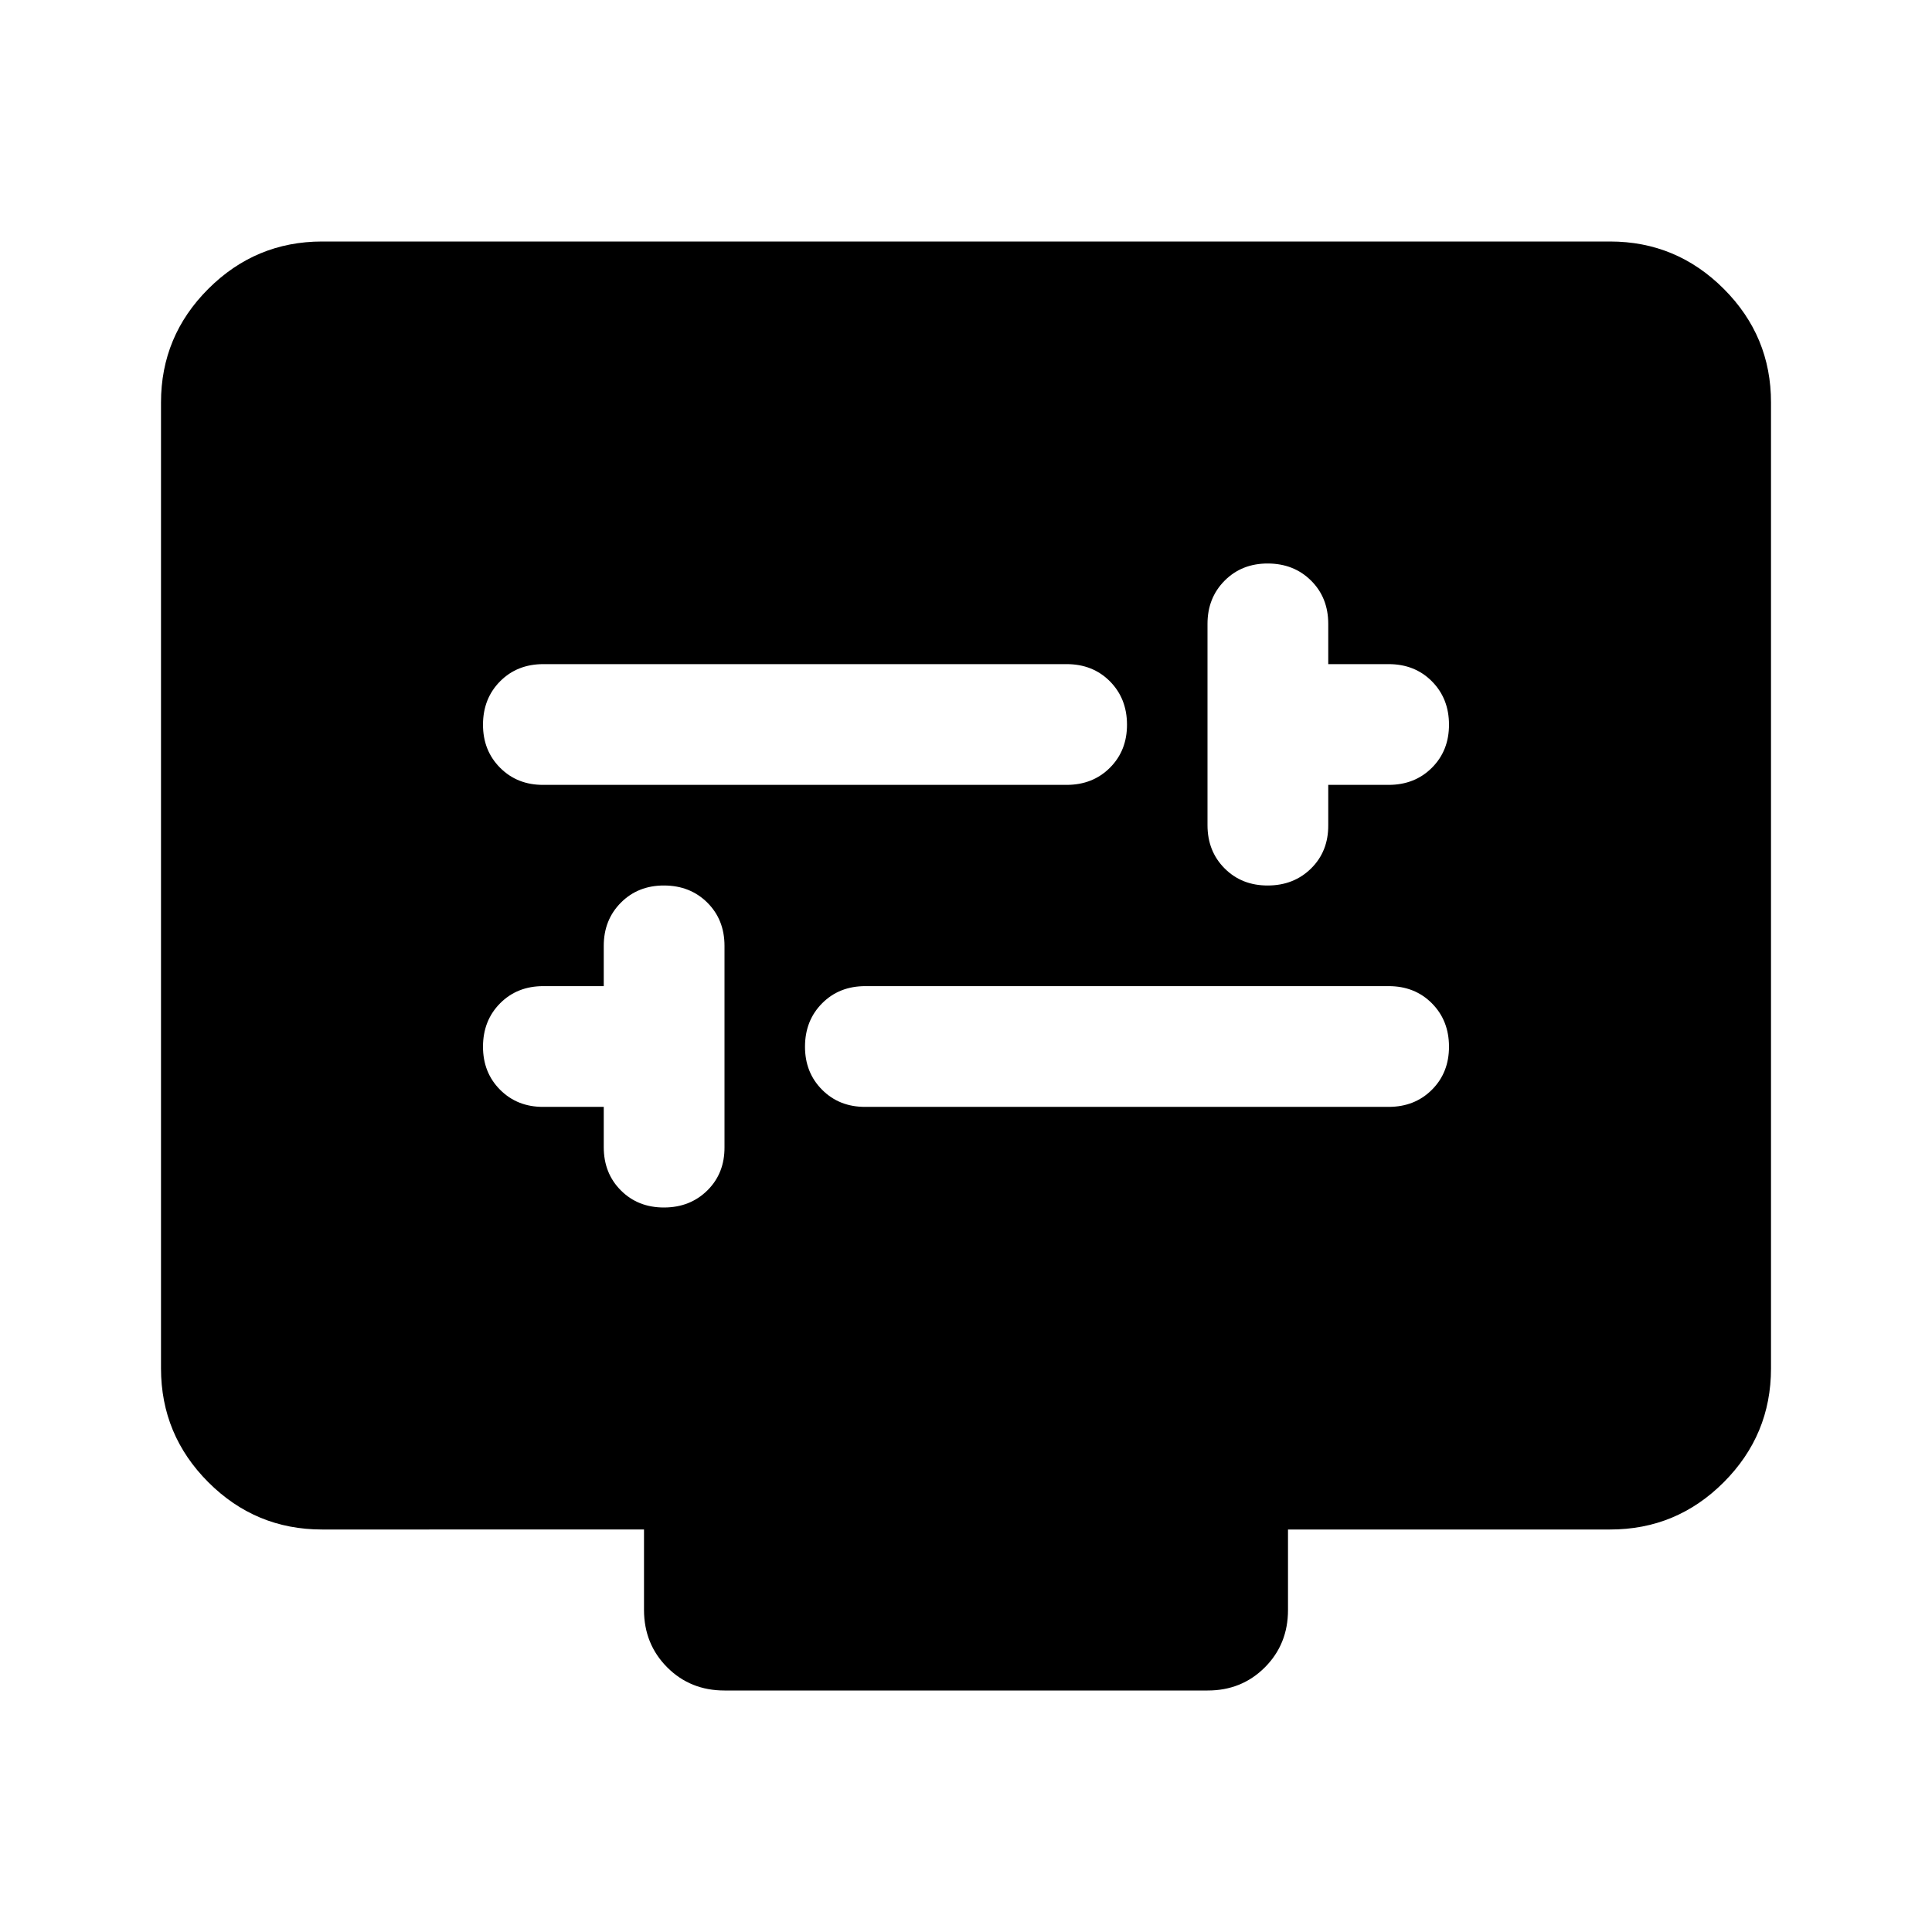 <?xml version="1.0" encoding="utf-8"?>
<!-- Generator: www.svgicons.com -->
<svg xmlns="http://www.w3.org/2000/svg" width="800" height="800" viewBox="0 0 24 24">
<path fill="currentColor" d="M7.5 13.75v.5q0 .325.213.538T8.25 15t.538-.213T9 14.25v-2.5q0-.325-.213-.537T8.25 11t-.537.213t-.213.537v.5h-.75q-.325 0-.537.213T6 13t.213.538t.537.212zm3.25 0h6.5q.325 0 .538-.213T18 13t-.213-.537t-.537-.213h-6.5q-.325 0-.537.213T10 13t.213.538t.537.212m5.75-4h.75q.325 0 .538-.213T18 9t-.213-.537t-.537-.213h-.75v-.5q0-.325-.213-.537T15.75 7t-.537.213T15 7.75v2.5q0 .325.213.538t.537.212t.538-.213t.212-.537zm-9.75 0h6.5q.325 0 .538-.213T14 9t-.213-.537t-.537-.213h-6.5q-.325 0-.537.213T6 9t.213.538t.537.212M4 19q-.825 0-1.412-.587T2 17V5q0-.825.588-1.412T4 3h16q.825 0 1.413.588T22 5v12q0 .825-.587 1.413T20 19h-4v1q0 .425-.288.713T15 21H9q-.425 0-.712-.288T8 20v-1z"/>
</svg>